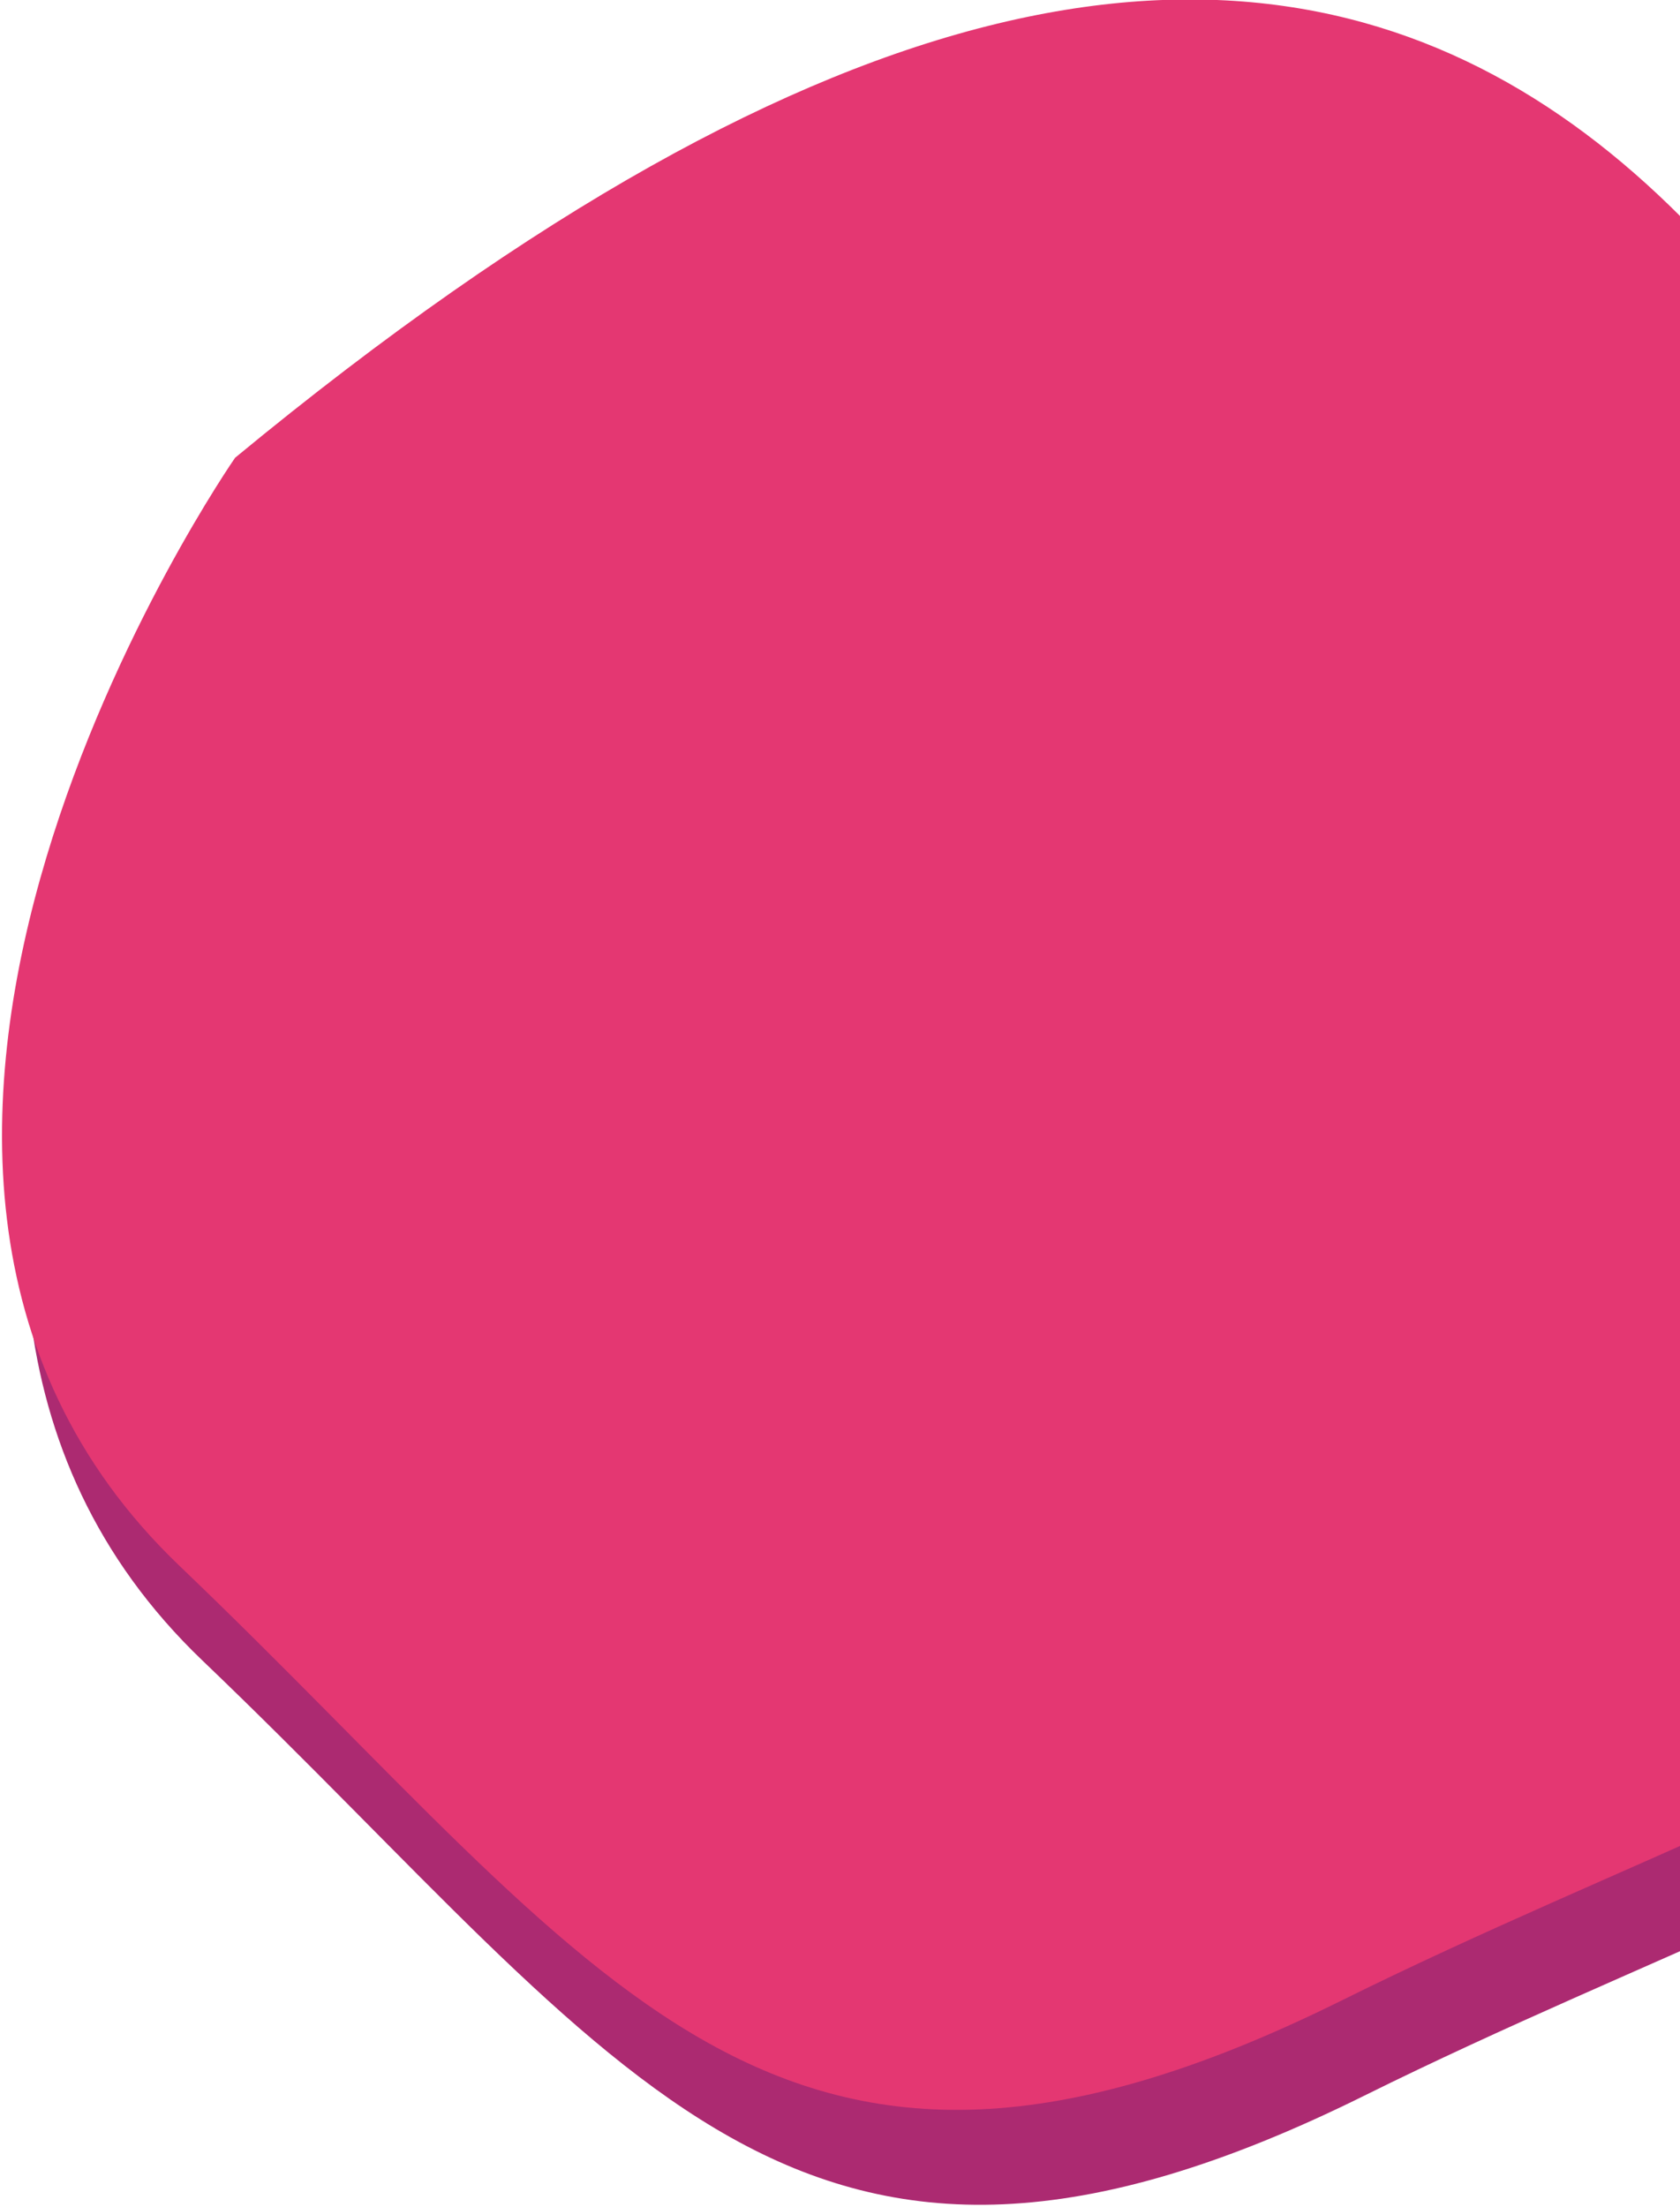 <?xml version="1.0" encoding="utf-8"?>
<!-- Generator: Adobe Illustrator 15.0.0, SVG Export Plug-In  -->
<!DOCTYPE svg PUBLIC "-//W3C//DTD SVG 1.1//EN" "http://www.w3.org/Graphics/SVG/1.1/DTD/svg11.dtd">
<svg version="1.1"
	 xmlns="http://www.w3.org/2000/svg" xmlns:xlink="http://www.w3.org/1999/xlink" xmlns:a="http://ns.adobe.com/AdobeSVGViewerExtensions/3.0/"
	 x="0px" y="0px" width="674px" height="885px" viewBox="0 0.496 674 885" enable-background="new 0 0.496 674 885"
	 xml:space="preserve">
<defs>
</defs>
<path fill="#AC2A71" d="M103.631,222.139c0,0-194.557,279.681-22.422,444.286c172.134,164.605,238.094,287.55,466.167,174.501
	c228.073-113.049,442.175-144.092,317.768-412.64C740.737,159.739,587.833-177.343,103.631,222.139z"/>
<path fill="#E43772" d="M94.323,184.071c0,0-194.556,279.681-22.422,444.286c172.135,164.605,238.095,287.55,466.168,174.501
	s442.174-144.091,317.768-412.639S578.526-215.411,94.323,184.071z"/>
<rect id="_x3C_スライス_x3E__20_" fill="none" width="902" height="885"/>
</svg>
